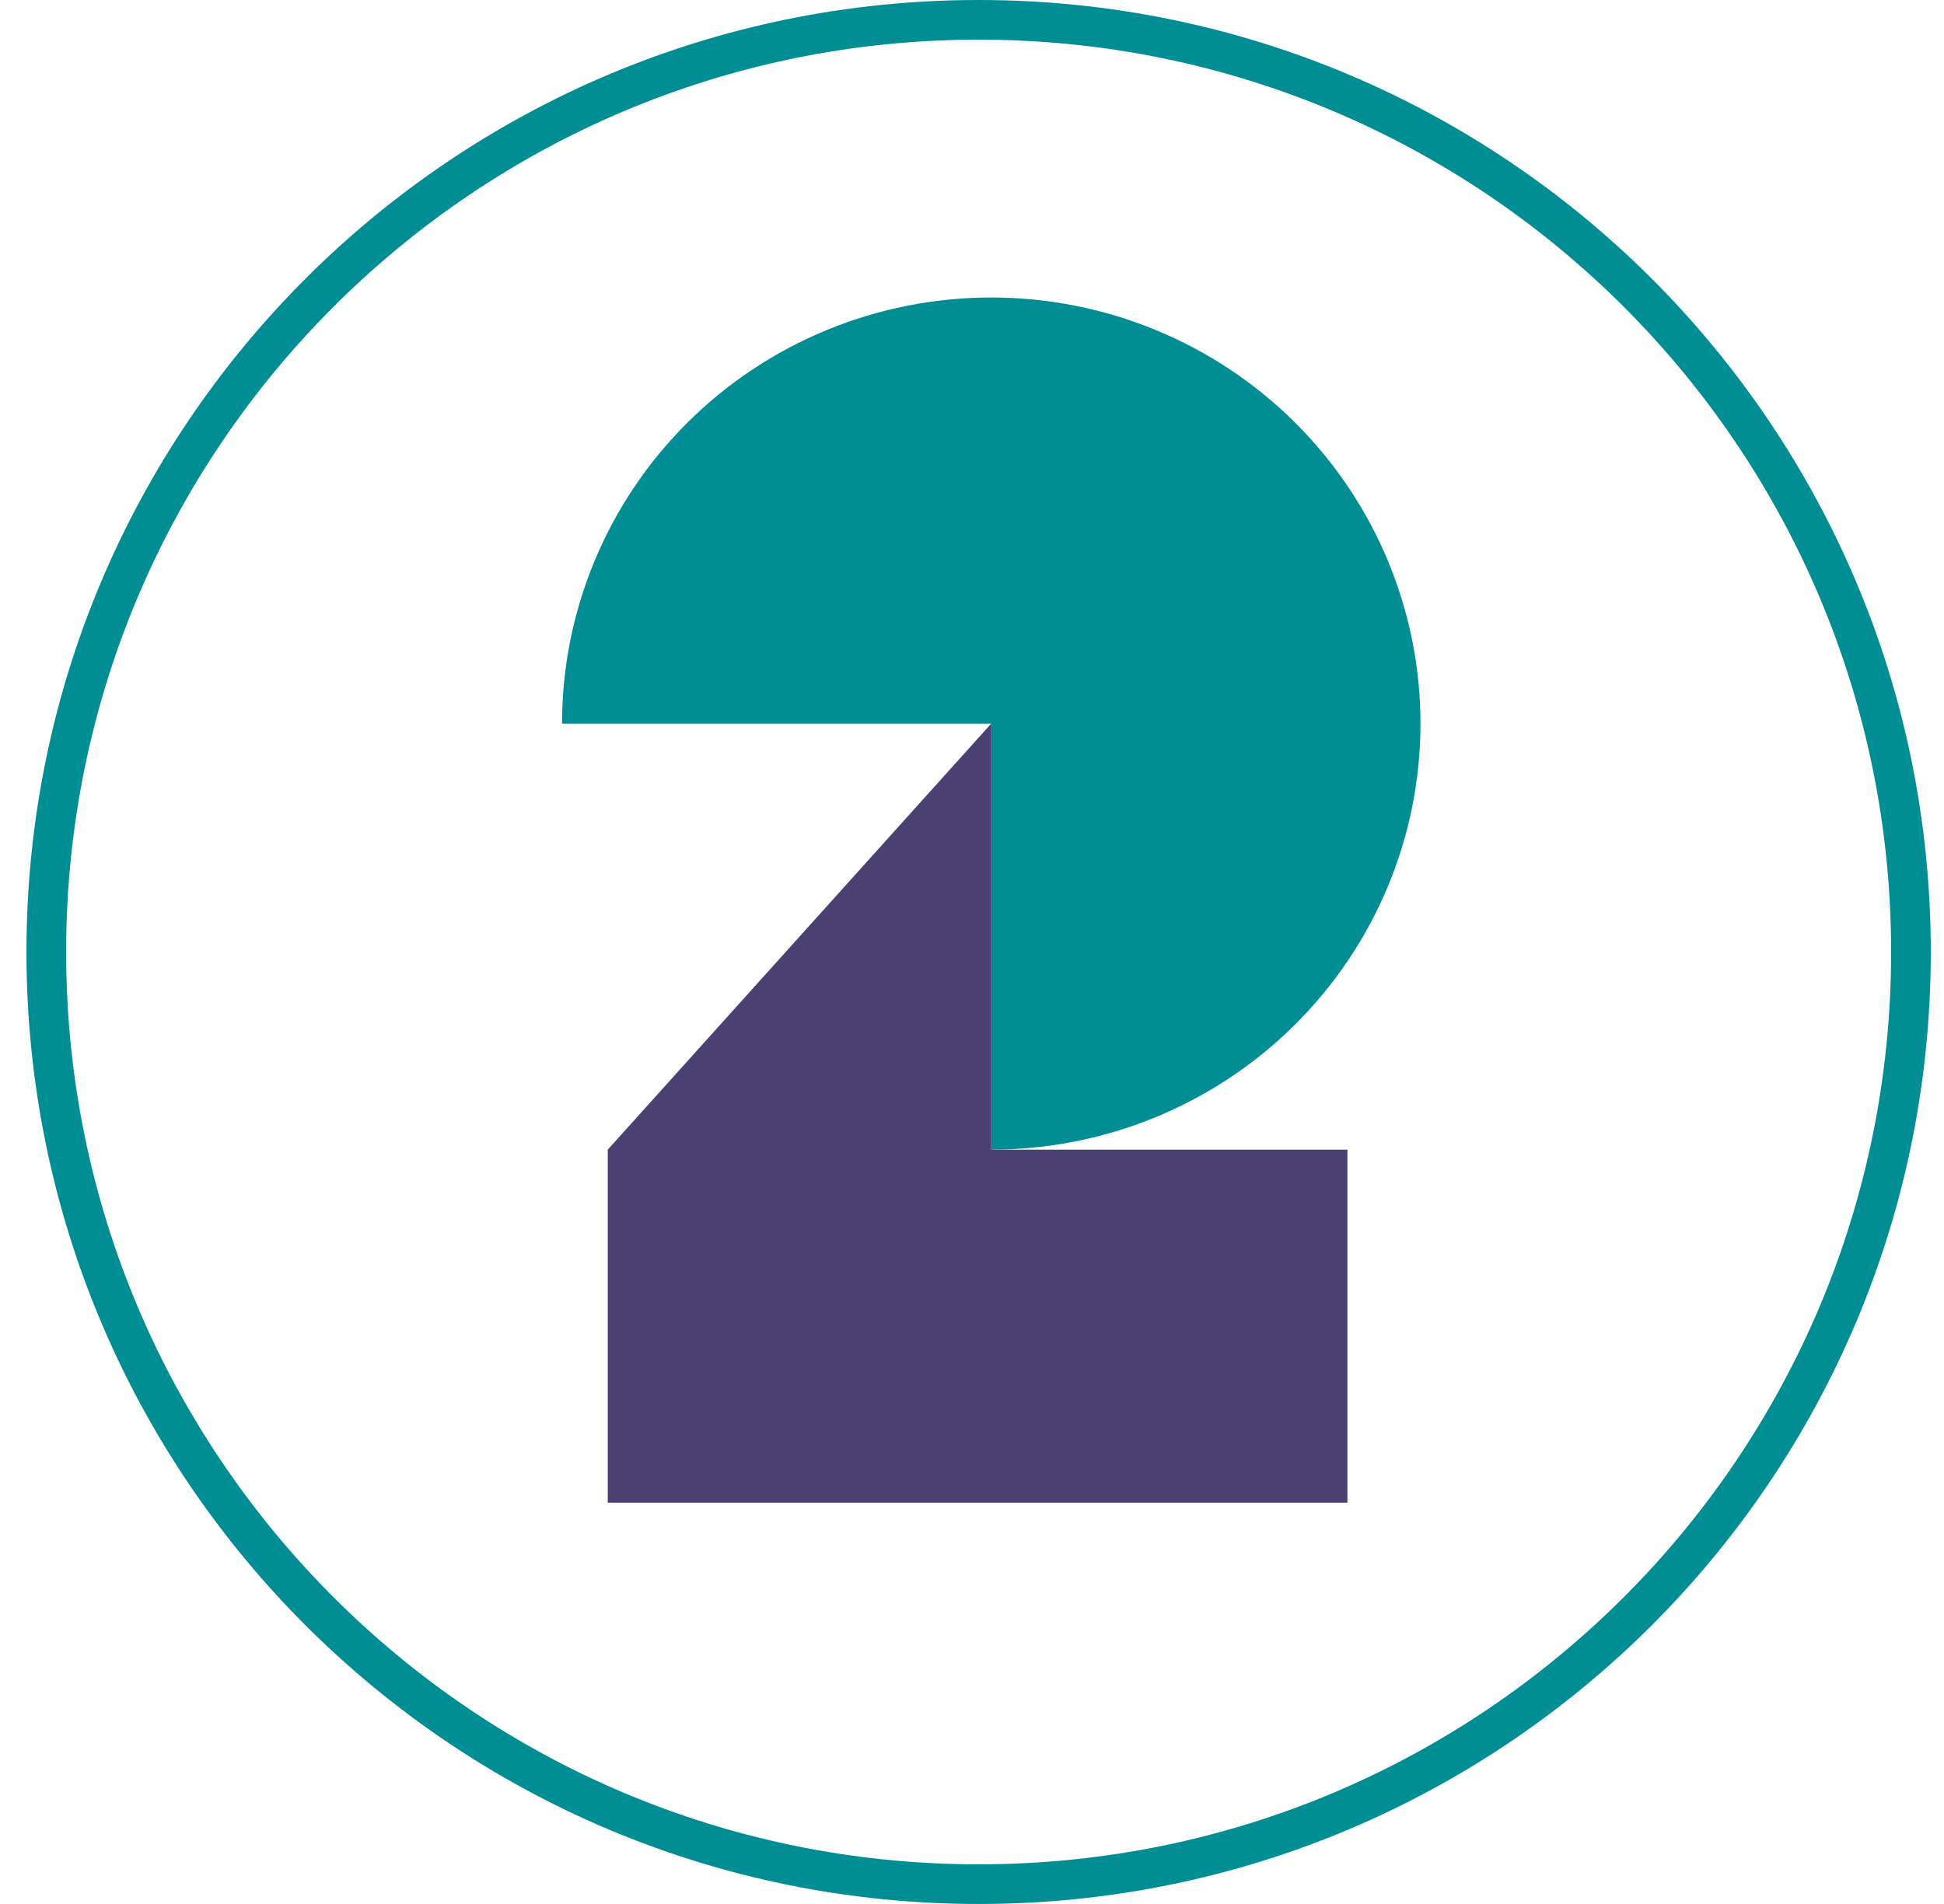 <svg width="49" height="48" viewBox="0 0 49 48" fill="none" xmlns="http://www.w3.org/2000/svg">
<path d="M48.167 24C48.167 36.979 37.646 47.5 24.667 47.5C11.688 47.5 1.167 36.979 1.167 24C1.167 11.021 11.688 0.5 24.667 0.5C37.646 0.5 48.167 11.021 48.167 24Z" stroke="#008E94"/>
<path d="M24.986 28.983V18.242H14.167C14.167 15.393 15.307 12.661 17.336 10.646C19.365 8.632 22.116 7.5 24.986 7.5C27.855 7.5 30.607 8.632 32.635 10.646C34.664 12.661 35.804 15.393 35.804 18.242C35.804 21.091 34.664 23.823 32.635 25.837C30.607 27.852 27.855 28.983 24.986 28.983Z" fill="#008E94"/>
<path d="M15.319 37.883V28.983L24.986 18.241V28.983H33.963V37.883H15.319Z" fill="#4A4072"/>
</svg>
